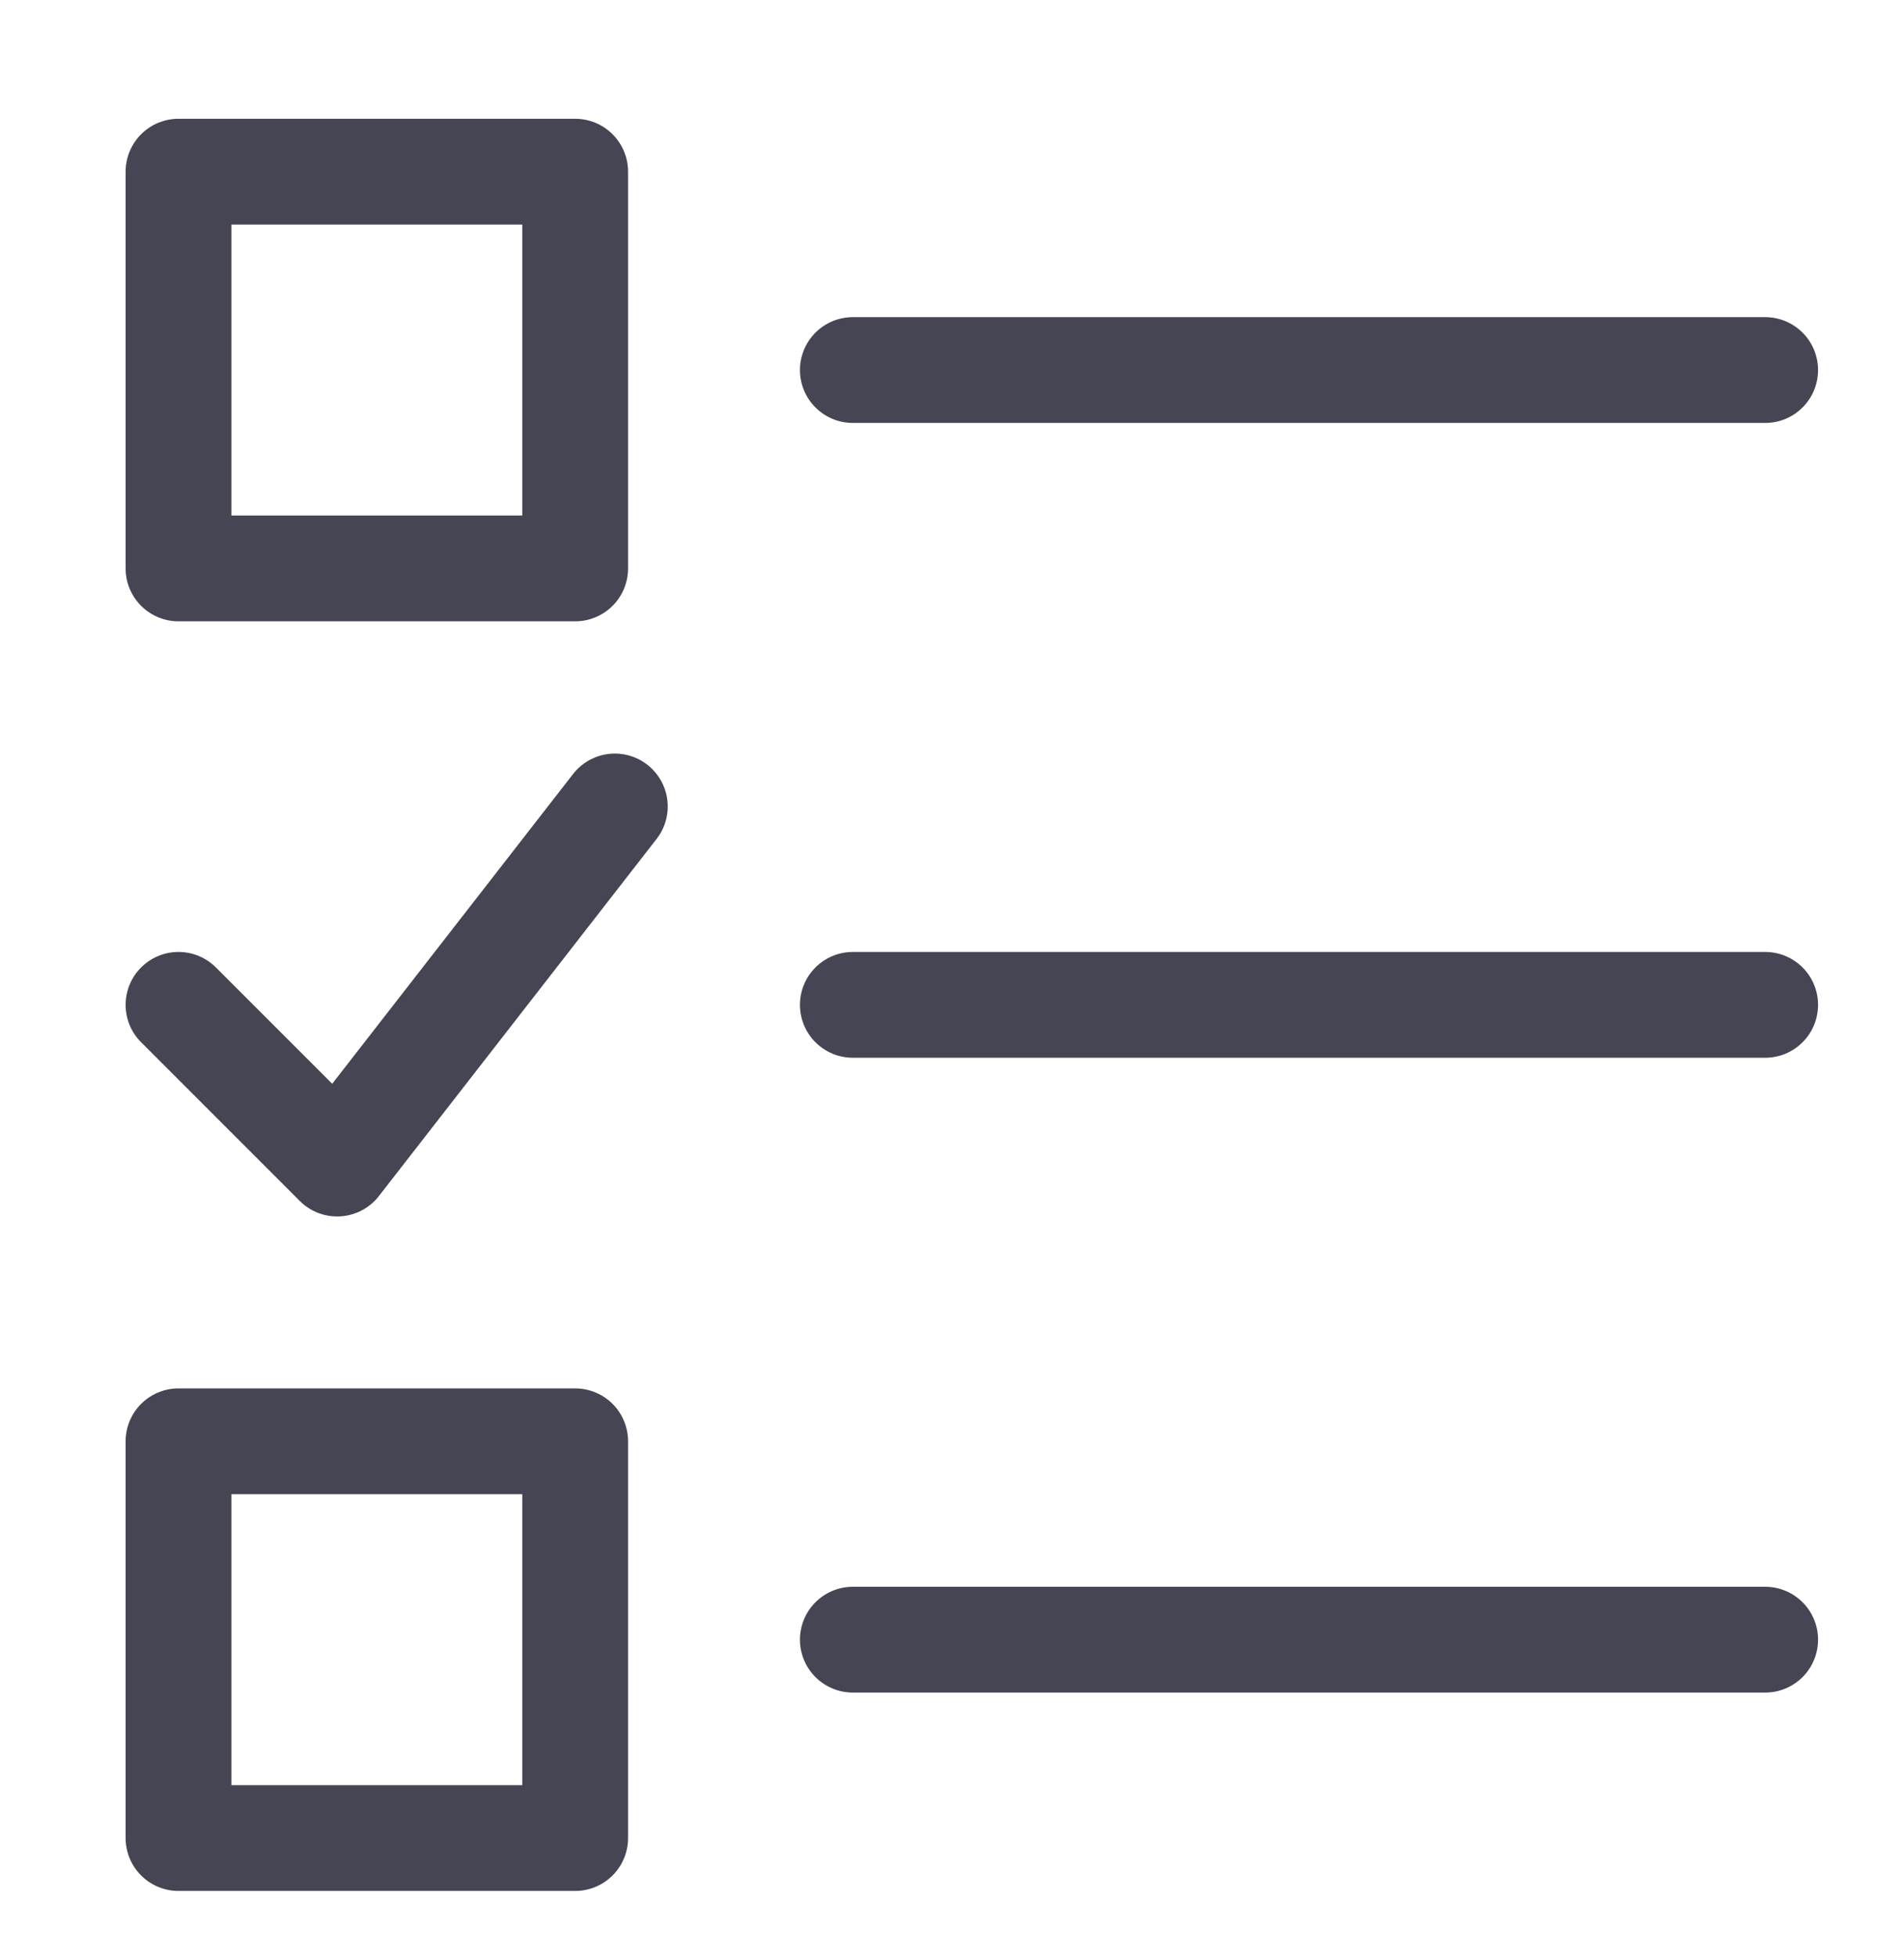 <svg width="36" height="37" viewBox="0 0 36 37" fill="none" xmlns="http://www.w3.org/2000/svg">
<path d="M16.125 6.995H33.375" stroke="#454553" stroke-width="2" stroke-linecap="round" stroke-linejoin="round"/>
<path d="M16.125 18.995H33.375" stroke="#454553" stroke-width="2" stroke-linecap="round" stroke-linejoin="round"/>
<path d="M16.125 30.995H33.375" stroke="#454553" stroke-width="2" stroke-linecap="round" stroke-linejoin="round"/>
<path d="M10.875 3.245H3.375V10.745H10.875V3.245Z" stroke="#454553" stroke-width="2" stroke-linecap="round" stroke-linejoin="round"/>
<path d="M10.875 27.245H3.375V34.745H10.875V27.245Z" stroke="#454553" stroke-width="2" stroke-linecap="round" stroke-linejoin="round"/>
<path d="M3.375 18.995L6.375 21.995L11.625 15.245" stroke="#454553" stroke-width="2" stroke-linecap="round" stroke-linejoin="round"/>
</svg>
